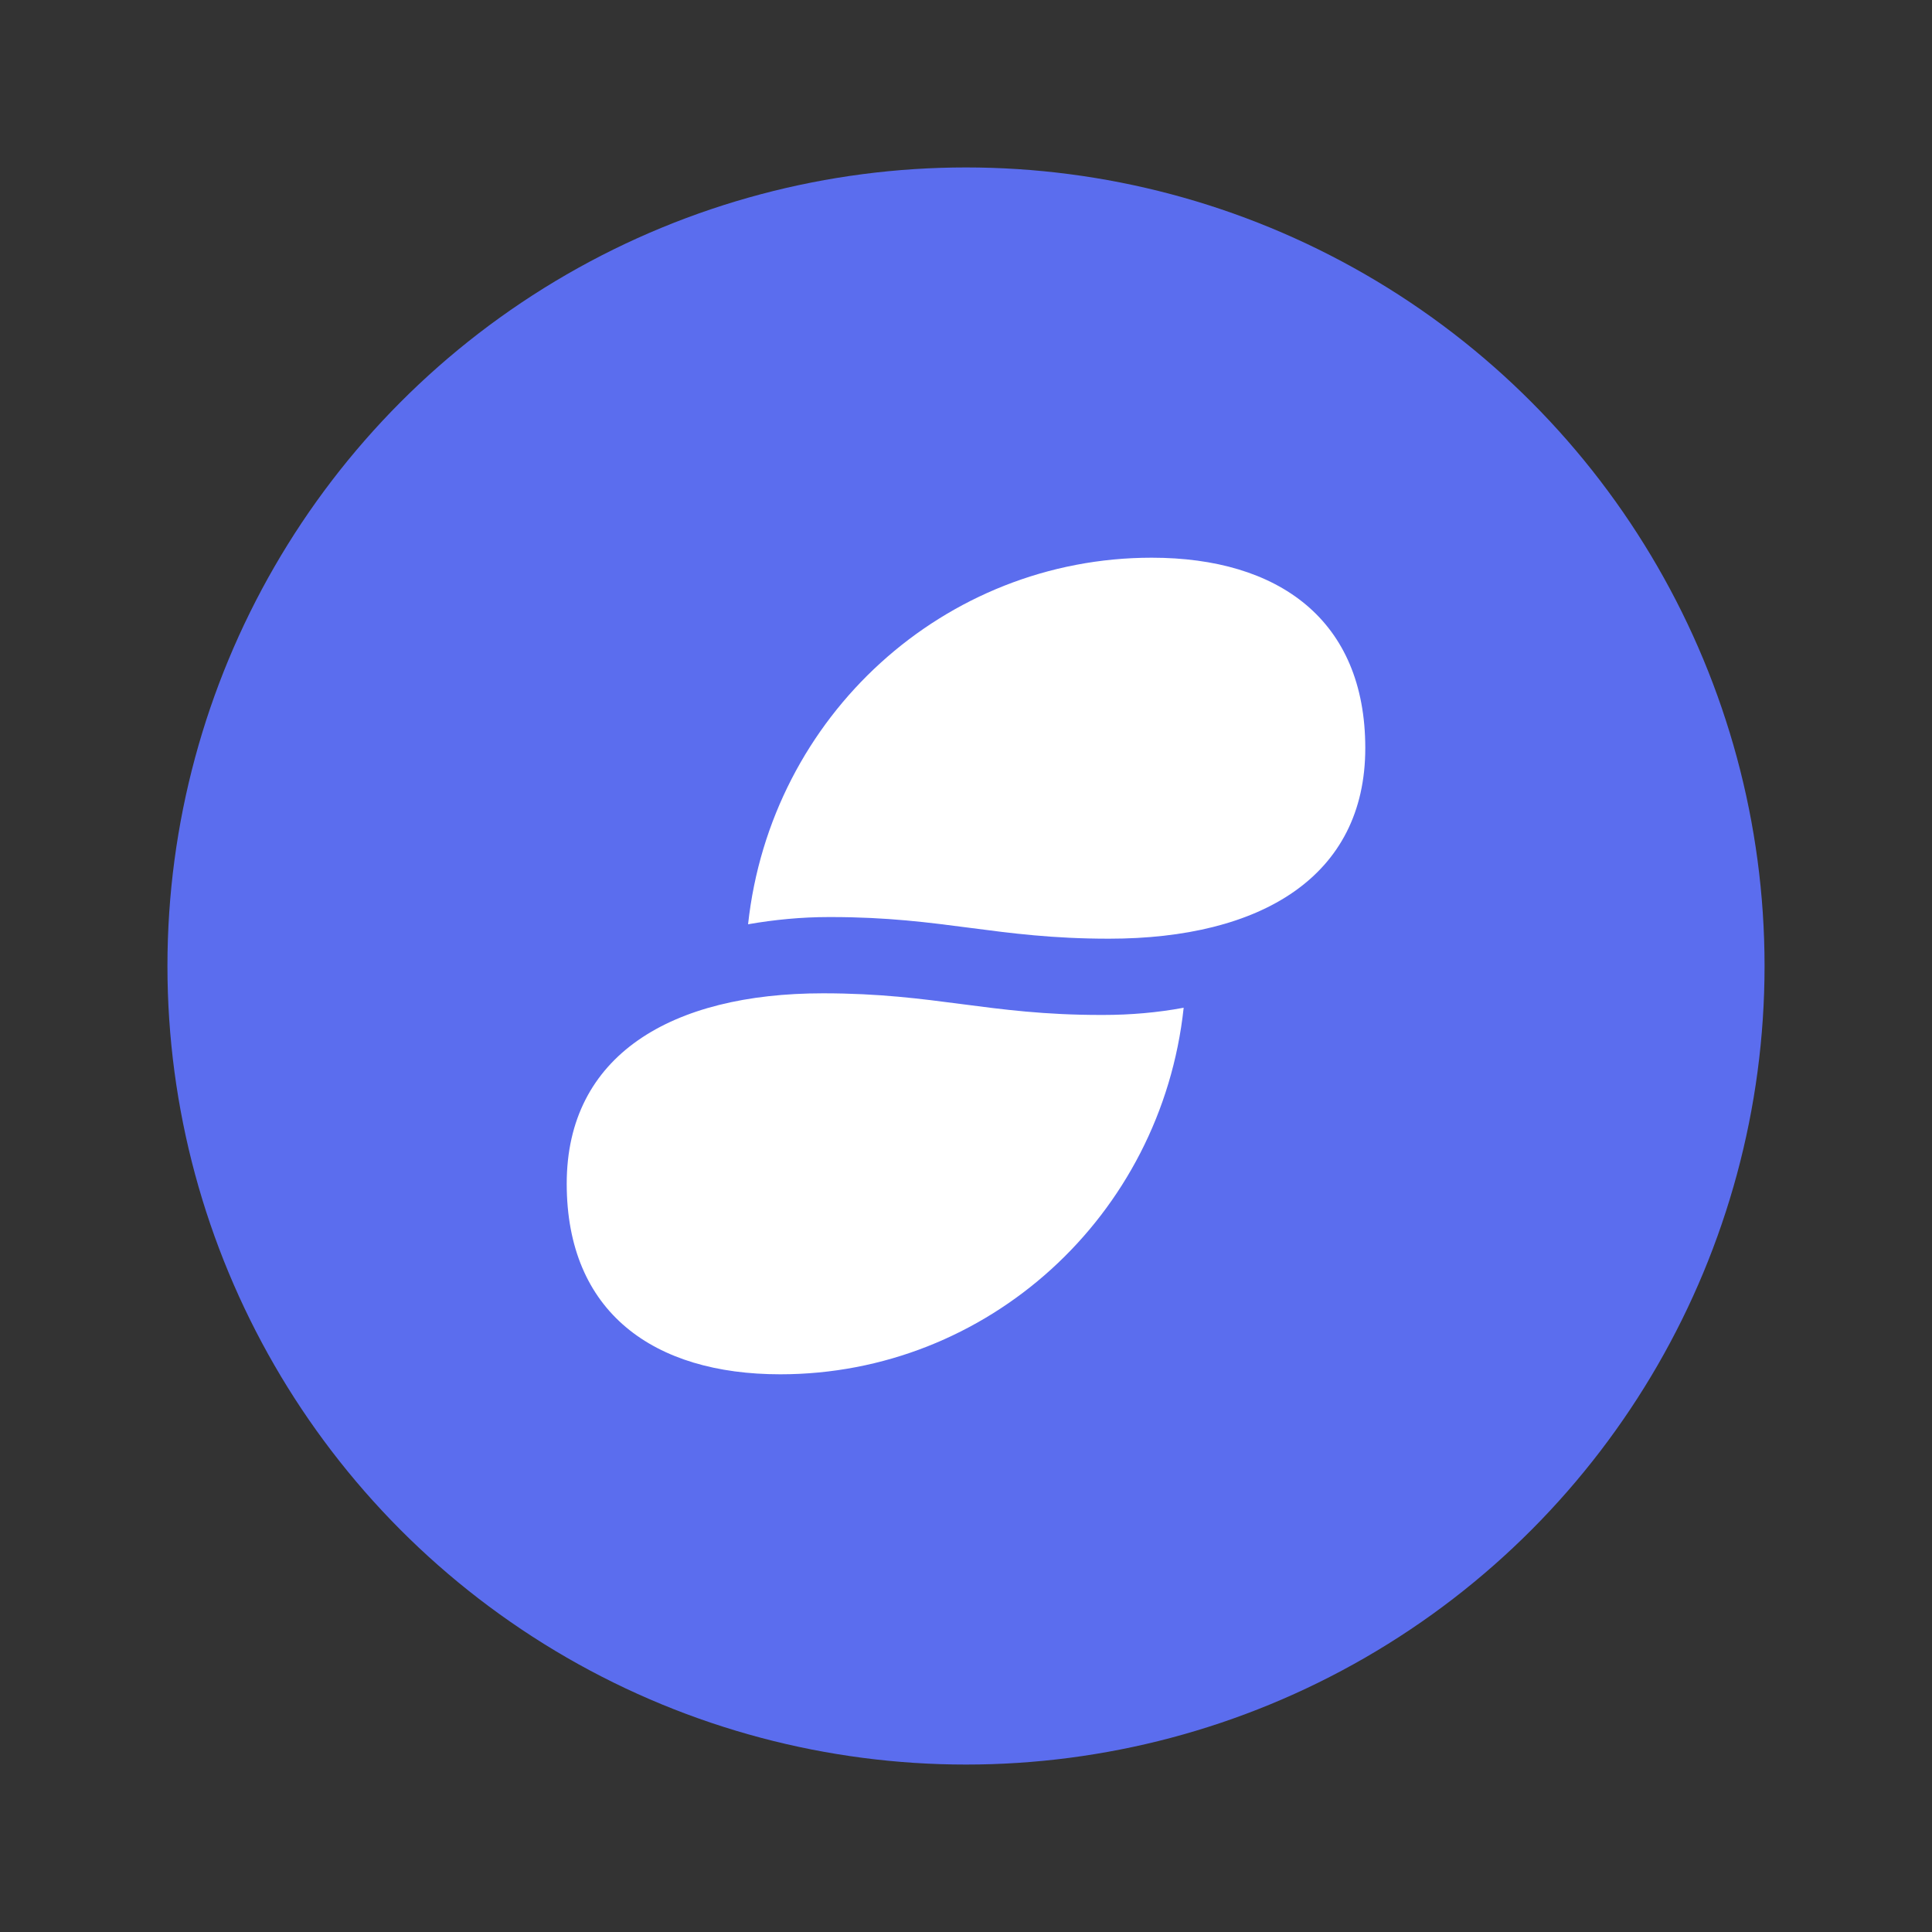 <?xml version="1.0" encoding="UTF-8"?>
<!DOCTYPE svg PUBLIC "-//W3C//DTD SVG 1.1//EN" "http://www.w3.org/Graphics/SVG/1.1/DTD/svg11.dtd">
<!-- Creator: CorelDRAW X7 -->
<svg xmlns="http://www.w3.org/2000/svg" xml:space="preserve" width="7.5in" height="7.5in" version="1.1" style="shape-rendering:geometricPrecision; text-rendering:geometricPrecision; image-rendering:optimizeQuality; fill-rule:evenodd; clip-rule:evenodd"
viewBox="0 0 7500 7500"
 xmlns:xlink="http://www.w3.org/1999/xlink">
 <rect x="0" y="0" width="7500" height="7500" fill="#333333" stroke="none"/>
 <defs>
  <style type="text/css">
   <![CDATA[
    .fil0 {fill:none}
    .fil1 {fill:#5B6DEE}
    .fil2 {fill:white}
   ]]>
  </style>
 </defs>
 <g id="Layer_x0020_1">
  <rect class="fil0" width="7500" height="7500"/>
  <g id="_2080958732912">
   <circle class="fil1" cx="3750" cy="3750" r="3100"/>
   <g>
    <path class="fil2" d="M3227 3560c-3,0 -7,0 -10,0 -105,0 -210,10 -313,28 88,-810 763,-1423 1567,-1423 492,0 829,241 829,739 0,499 -405,740 -995,740 -436,0 -642,-84 -1078,-84l0 0zm-32 296c-590,0 -995,241 -995,739 0,499 337,740 829,740 804,0 1479,-613 1566,-1423 -102,19 -207,28 -312,28 -3,0 -7,0 -10,0 -436,0 -642,-84 -1078,-84z"/>
   </g>
  </g>
 </g>
</svg>

